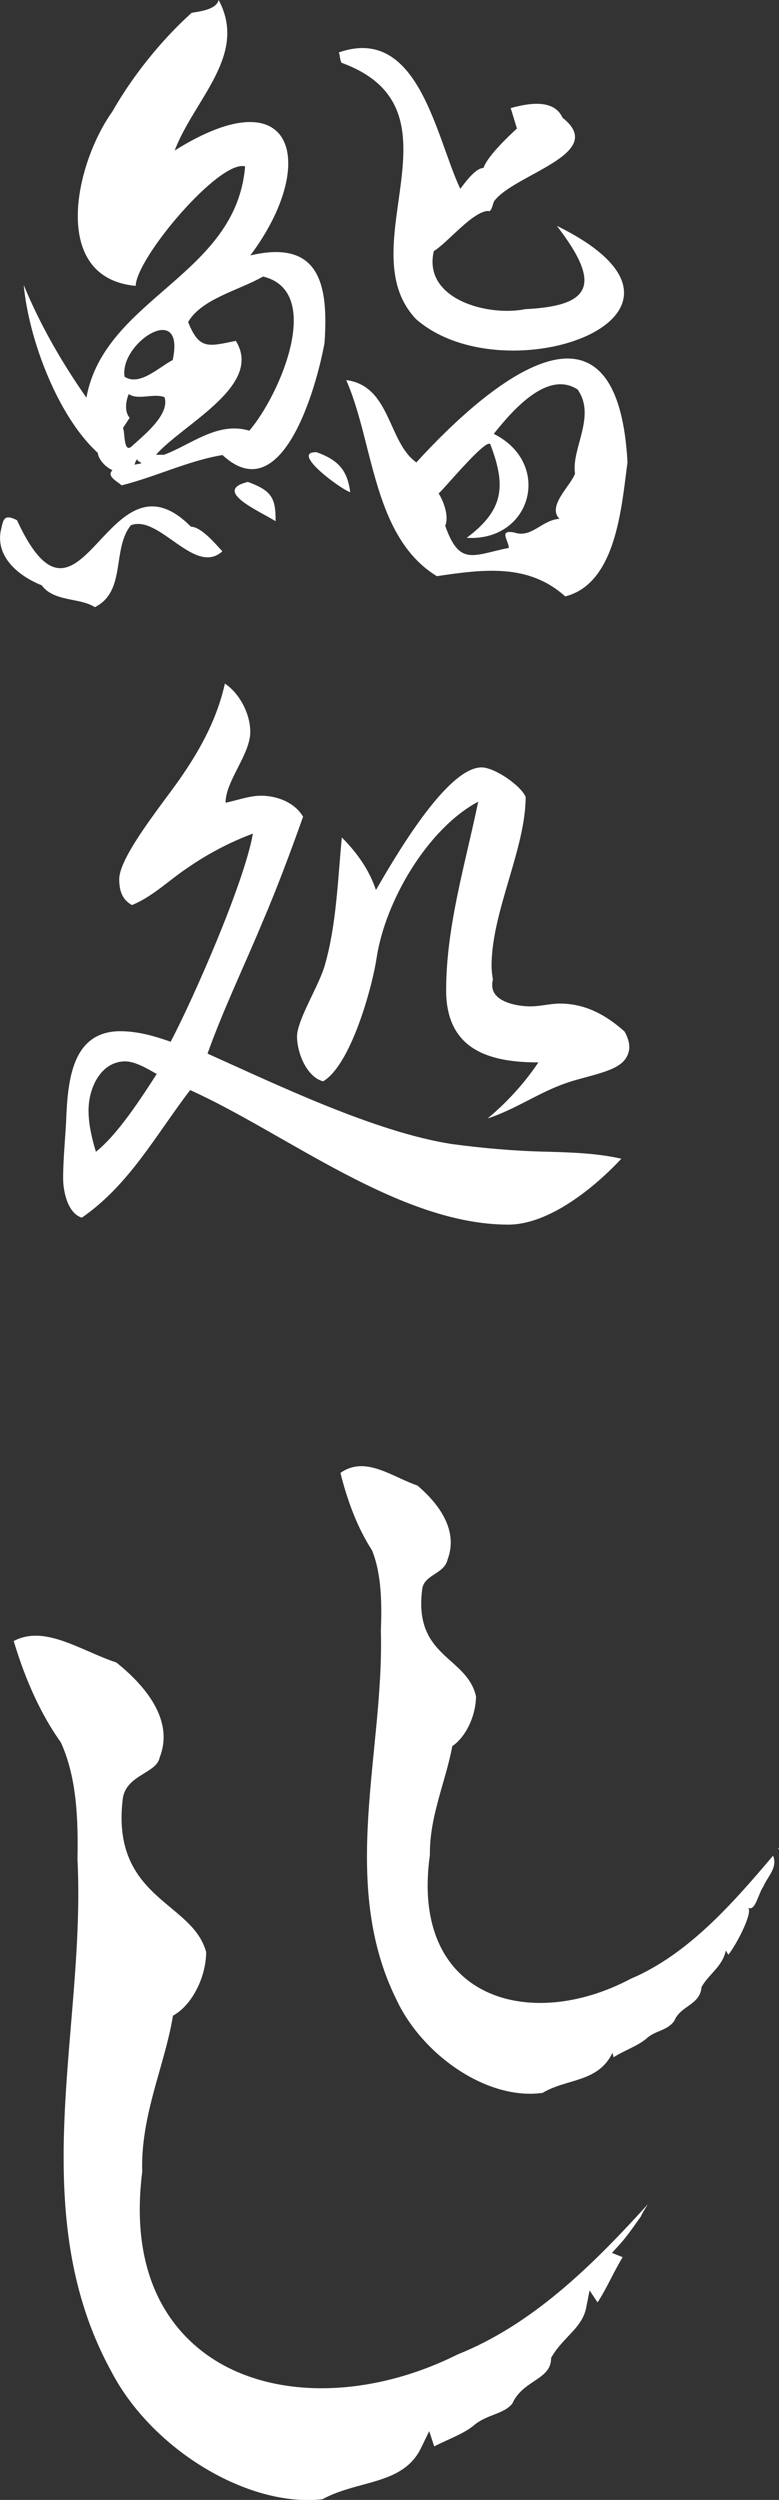 <svg width="120" height="385" viewBox="0 0 120 385" fill="none" xmlns="http://www.w3.org/2000/svg">
<rect x="0" y="0" width="120" height="385" fill="#333333" stroke="none"/>
<g clip-path="url(#clip0_28_111)">
<path d="M70.453 362.613C56.51 369.557 41.306 369.525 31.709 362.533C26.135 358.472 19.918 350.302 21.91 334.443C21.733 328.964 23.179 323.854 24.577 318.92C25.356 316.157 26.095 313.546 26.561 310.911L26.641 310.438L27.042 310.182C29.733 308.46 31.741 304.367 31.757 300.61C30.922 297.647 28.785 295.869 26.32 293.81C22.32 290.478 17.782 286.689 18.898 277.118C19.131 274.995 20.754 273.994 22.183 273.113C23.348 272.4 24.344 271.784 24.585 270.702L24.633 270.55C26.834 264.799 22.256 259.505 17.934 256.037C16.513 255.564 15.075 254.939 13.678 254.33C9.566 252.544 5.67 250.846 2.112 252.721C3.96 258.904 6.385 264.126 9.309 268.243L9.429 268.46C11.822 273.786 12.055 280.17 11.935 286.281C12.361 294.683 11.638 303.414 10.931 311.864C9.437 329.797 7.895 348.348 17.147 365.208C23.388 377.223 38.222 386.177 49.667 384.896C51.603 383.831 53.739 383.246 55.803 382.685C59.538 381.668 63.064 380.715 64.871 376.974L66.116 374.403L66.887 376.75C67.546 376.414 68.228 376.101 68.887 375.797C70.397 375.108 71.826 374.459 72.919 373.578C73.883 372.721 75.047 372.273 76.067 371.872C77.2 371.432 78.188 371.039 78.918 370.166C79.665 368.46 81.055 367.531 82.284 366.706C83.834 365.673 84.781 364.952 84.886 363.374L84.902 363.11L85.03 362.885C85.713 361.716 86.613 360.771 87.472 359.85C88.741 358.512 89.93 357.247 90.291 355.428L90.821 352.729L92.05 354.571C92.813 353.418 93.448 352.184 94.114 350.903C94.668 349.83 95.239 348.724 95.913 347.611L94.267 346.954L95.399 345.713C96.347 344.679 97.126 343.582 97.953 342.421C98.194 342.076 98.443 341.732 98.7 341.379C98.981 340.747 99.367 340.146 99.736 339.561C99.76 339.521 99.793 339.481 99.817 339.441C90.966 349.221 81.842 358.064 70.421 362.621L70.453 362.613Z" fill="white"/>
<path d="M119.847 284.76C119.888 284.808 119.952 284.72 119.968 284.695C120.072 284.478 119.823 284.671 119.847 284.76Z" fill="white"/>
<path d="M97.254 304.687C81.561 313.089 63.12 307.763 66.221 285.672C66.14 279.737 68.678 274.315 69.674 268.908C71.851 267.426 73.296 264.134 73.328 261.251C71.915 255.027 63.666 255.276 65.04 244.727C65.313 242.484 68.429 242.42 68.943 240.185C70.646 235.684 67.626 231.599 64.293 228.772C60.398 227.458 56.285 224.11 52.446 226.833C53.482 231.014 55.024 235.236 57.313 238.76C58.815 242.492 58.823 247.162 58.671 251.151C59.185 269.821 52.165 290.014 61.088 307.987C65.08 316.501 75.079 323.51 83.593 322.308C87.223 320.09 92.162 320.747 94.347 316.133C94.411 316.357 94.46 316.598 94.516 316.83C96.114 315.781 98.186 315.132 99.6 313.93C100.933 312.689 102.716 312.785 103.856 311.247C104.828 308.828 107.832 308.836 108.073 305.993C109.206 303.99 111.302 302.853 111.808 300.386C111.936 300.602 112.065 300.819 112.201 301.035C113.751 299.024 116.048 294.283 115.205 293.786C116.346 294.459 116.787 291.664 117.591 290.526C118.193 289.052 119.847 287.619 119.084 285.784C112.852 293.153 106.017 300.939 97.263 304.695L97.254 304.687Z" fill="white"/>
<path d="M42.447 80.273C42.511 76.508 41.668 75.531 38.198 74.217C32.416 75.587 40.511 78.959 42.447 80.273Z" fill="white"/>
<path d="M6.425 90.141C8.321 92.712 12.264 91.999 14.617 93.505C19.493 91.062 17.204 84.566 20.159 80.889C24.553 79.199 29.982 88.763 34.255 84.902C33.251 83.845 31.042 81.138 29.412 81.114C16.457 68.034 12.545 101.61 2.618 80.112C0.482 79.031 0.498 80.105 0.08 81.939C-0.554 86.008 3.116 88.827 6.433 90.141H6.425Z" fill="white"/>
<path d="M74.485 25.863C73.208 25.879 71.578 28.21 70.903 29.083C67.12 21.057 64.462 3.781 52.189 8.074C52.342 8.258 52.406 9.684 52.695 9.7C72.308 16.916 53.514 38.07 64.116 49.171C77.979 61.242 113.615 48.45 85.785 34.786C92.5 43.532 91.496 47.105 80.942 47.609C75.112 48.795 65.072 46.047 66.831 38.663C68.879 37.453 72.823 32.519 75.216 32.487C75.706 32.8 75.971 31.149 76.132 30.965C79.2 26.808 93.721 23.684 86.661 18.142C85.304 15.106 81.159 15.963 78.669 16.644L79.633 19.792C78.26 21.049 75.095 24.061 74.485 25.847V25.863Z" fill="white"/>
<path d="M18.722 74.746C23.91 73.457 29.01 70.95 34.271 70.076C43.459 78.607 48.736 59.704 49.989 52.824C50.631 43.773 49.21 36.836 38.56 39.335C49.057 25.319 45.547 11.494 26.906 23.18C29.926 15.25 38.23 8.482 33.676 0C33.331 1.498 30.697 1.762 29.516 1.978C24.673 6.352 20.336 11.862 17.316 17.165C11.517 25.294 7.702 42.788 20.898 44.029C21.035 39.64 33.829 24.534 37.757 25.623C36.399 42.483 16.143 45.831 13.308 61.242C9.373 55.603 6.136 49.908 3.654 43.893C4.45 52.391 8.947 64.165 15.059 69.74C15.188 70.853 16.336 71.983 17.324 72.407C16.328 73.376 18.175 74.185 18.722 74.738V74.746ZM20.681 71.566C20.818 71.478 21.003 70.405 21.268 70.909L21.123 71.014C21.348 70.925 21.653 71.23 21.798 71.358L20.681 71.566ZM40.528 42.587C50.021 44.894 43.041 60.969 38.399 66.328C33.532 64.854 29.404 68.507 25.267 70.036H24.031C28.215 65.279 40.608 59.384 36.327 52.495C32.078 53.36 30.689 53.905 28.978 49.588C31.074 45.999 36.809 44.718 40.519 42.587H40.528ZM26.601 55.451C24.609 56.444 21.509 59.56 19.188 58.014C18.36 52.816 28.601 46.192 26.601 55.451ZM19.983 64.35C19.131 63.428 19.388 61.73 19.83 60.689C21.244 61.674 23.693 60.521 25.34 61.162C26.247 63.893 21.894 67.233 20.256 68.771C18.979 69.86 19.268 66.336 18.939 65.919L19.975 64.341L19.983 64.35Z" fill="white"/>
<path d="M48.792 69.644C44.583 69.5 52.438 75.315 53.948 75.803C53.498 72.311 52.021 70.837 48.792 69.644Z" fill="white"/>
<path d="M64.148 71.222C59.715 68.106 60.221 59.432 53.33 58.535C57.578 68.114 57.378 82.636 67.289 88.731C74.565 87.658 81.4 86.761 87.07 91.847C94.941 89.86 95.745 78.038 96.66 71.182C95.07 42.419 75.36 58.903 64.14 71.214L64.148 71.222ZM88.58 72.928C87.914 74.834 84.251 77.918 86.171 79.896C83.376 80.121 81.914 82.932 79.192 82.003C76.814 81.57 78.292 83.124 78.388 84.374C72.879 85.487 70.79 87.265 68.582 80.97C69.192 79.536 68.349 77.205 67.562 75.98C67.996 75.795 74.895 67.377 75.529 68.418C78.003 74.866 77.593 78.567 71.891 82.828C81.946 83.412 85.127 71.334 76.059 66.817C78.742 63.461 84.267 56.885 88.974 59.984C91.881 64.085 87.986 69.107 88.58 72.912V72.928Z" fill="white"/>
<path d="M18.577 158.807C11.573 158.807 10.546 165.391 10.24 171.439C10.136 174.675 9.726 178.135 9.726 181.475C9.726 183.525 10.449 186.873 12.61 187.522C19.918 182.452 23.934 174.891 29.291 167.874C44.117 174.57 61.522 188.595 78.308 188.595C84.589 188.595 91.592 182.876 95.713 178.447C91.906 177.582 87.986 177.478 84.179 177.366C79.24 177.262 74.397 176.829 69.554 176.18C57.811 174.346 42.784 167.113 31.966 162.26C34.44 155.355 37.628 148.763 40.407 142.075C42.672 136.789 44.728 131.278 46.688 125.776C45.346 123.509 42.567 122.54 40.198 122.54C38.447 122.54 36.391 123.293 34.745 123.621C34.745 120.273 38.552 116.172 38.552 112.72C38.552 109.916 36.905 106.785 34.64 105.271C33.508 110.453 31.034 115.091 28.151 119.304C25.886 122.756 18.368 131.719 18.368 135.387C18.368 137.117 18.778 138.519 20.328 139.384C23.517 138.086 26.095 135.499 28.874 133.665C31.966 131.511 35.468 129.668 38.961 128.379C37.62 135.932 30.006 153.313 26.295 160.433C23.822 159.568 21.252 158.815 18.569 158.815L18.577 158.807ZM14.77 177.374C14.152 175.323 13.638 173.161 13.638 171.006C13.638 167.442 15.597 163.453 19.3 163.453C20.842 163.453 22.802 164.638 24.143 165.399C21.774 169.068 18.168 174.683 14.77 177.382V177.374Z" fill="white"/>
<path d="M96.941 161.242C96.941 160.489 96.636 159.624 96.219 158.871C93.335 156.284 90.147 154.554 86.227 154.554C84.79 154.554 83.239 154.987 81.697 154.987C79.738 154.987 75.826 154.338 75.826 151.751C75.826 151.431 75.826 151.214 75.931 150.886C75.826 150.237 75.722 149.484 75.722 148.731C75.722 140.417 80.975 130.702 80.975 122.716C80.147 120.882 76.132 118.182 74.18 118.182C68.726 118.182 60.486 132.648 57.908 137.069C56.88 133.937 54.92 131.238 52.655 128.971C52.037 135.451 51.828 142.356 50.077 148.507C49.25 151.639 45.756 157.037 45.756 159.624C45.756 162.211 47.298 165.888 49.772 166.529C53.996 164.046 57.289 152.28 58.012 147.53C59.353 138.679 65.939 127.562 73.666 123.461C71.706 132.96 68.726 142.676 68.726 152.496C68.726 161.779 75.521 163.613 82.934 163.613C80.774 166.849 78.091 169.765 75.111 172.248C79.432 170.846 83.143 168.147 87.368 166.745C89.424 165.992 93.648 165.231 95.295 164.046C96.219 163.509 96.941 162.428 96.941 161.242Z" fill="white"/>
</g>
<defs>
<clipPath id="clip0_28_111">
<rect width="120" height="385" fill="white"/>
</clipPath>
</defs>
</svg>

